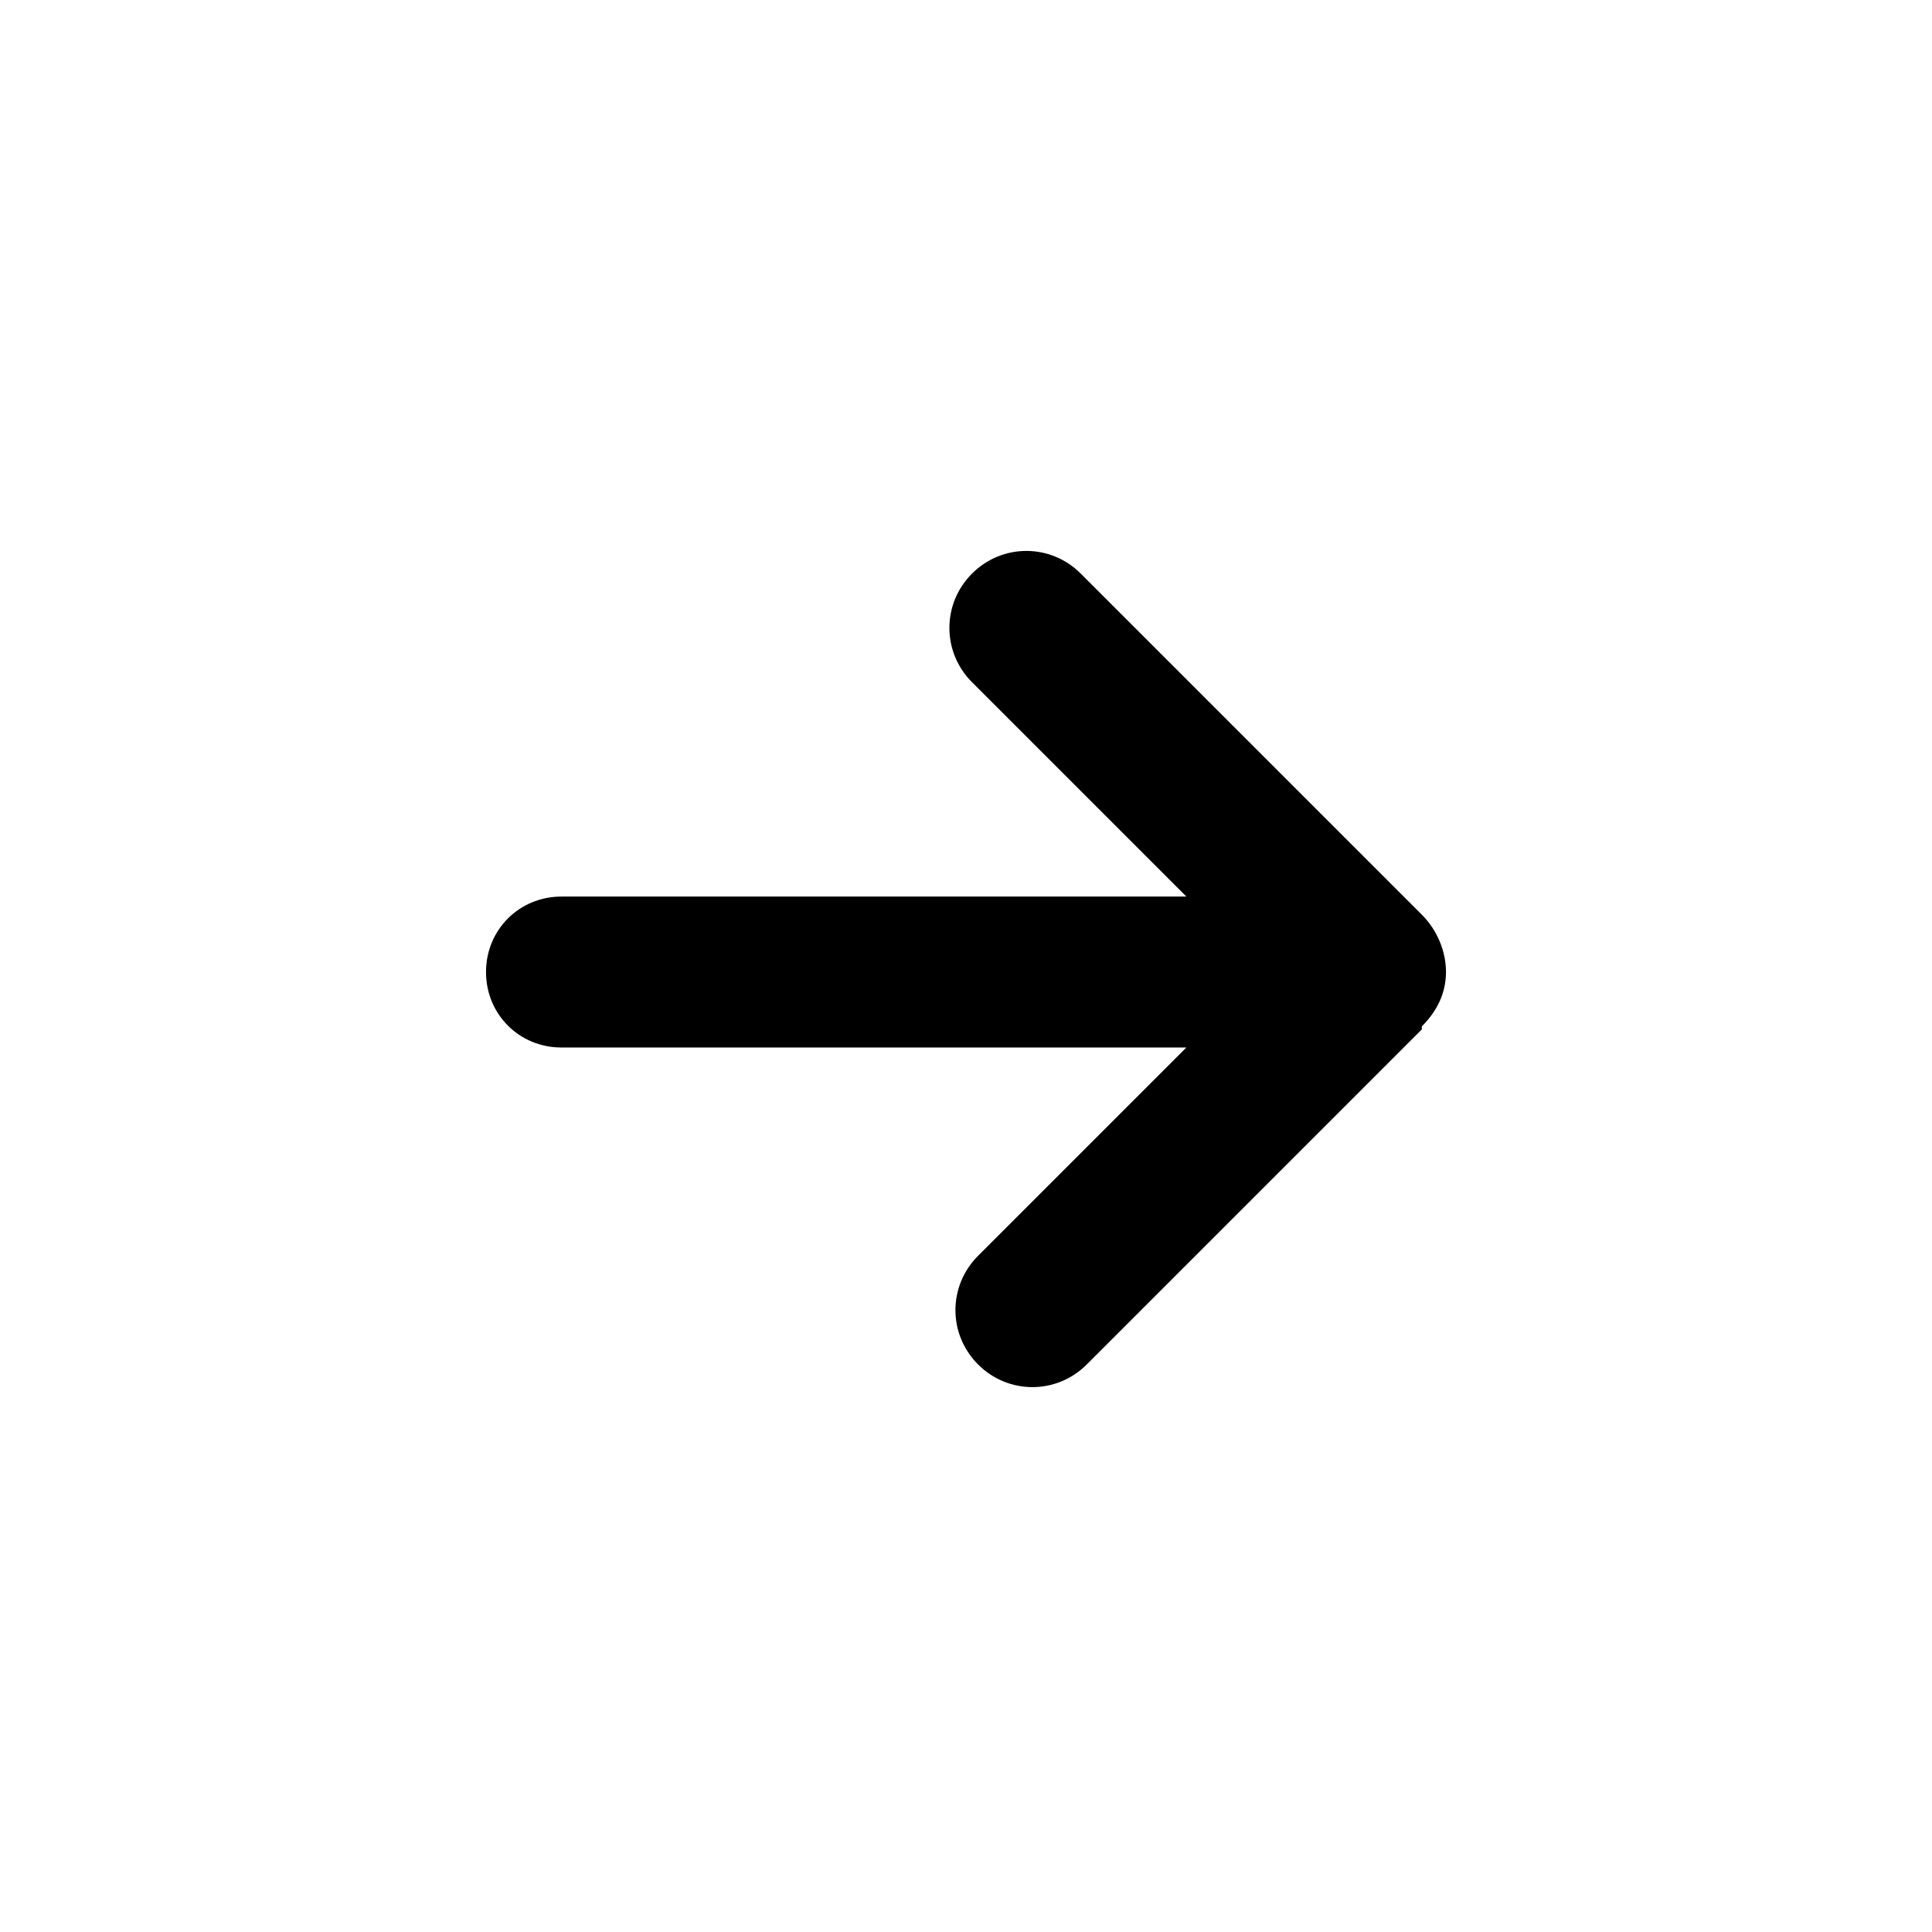 <?xml version="1.0" encoding="UTF-8"?>
<svg id="Expanded" xmlns="http://www.w3.org/2000/svg" version="1.1" viewBox="0 0 64 64">
  <!-- Generator: Adobe Illustrator 29.7.1, SVG Export Plug-In . SVG Version: 2.1.1 Build 8)  -->
  <defs>
    <style>
      .st0 {
        fill: none;
      }
    </style>
  </defs>
  <path d="M47.1,34s0,0,0,0c.5-.5.8-1.1.8-1.8s-.3-1.4-.8-1.9c0,0,0,0,0,0l-11.3-11.3c-1-1-2.6-1-3.6,0s-1,2.6,0,3.6l7.1,7.1h-20.7c-1.4,0-2.5,1.1-2.5,2.5s1.1,2.5,2.5,2.5h20.7l-6.9,6.9c-1,1-1,2.6,0,3.6s2.6,1,3.6,0l11.1-11.1Z"/>
  <path class="st0" d="M-32.1,36.1"/>
</svg>